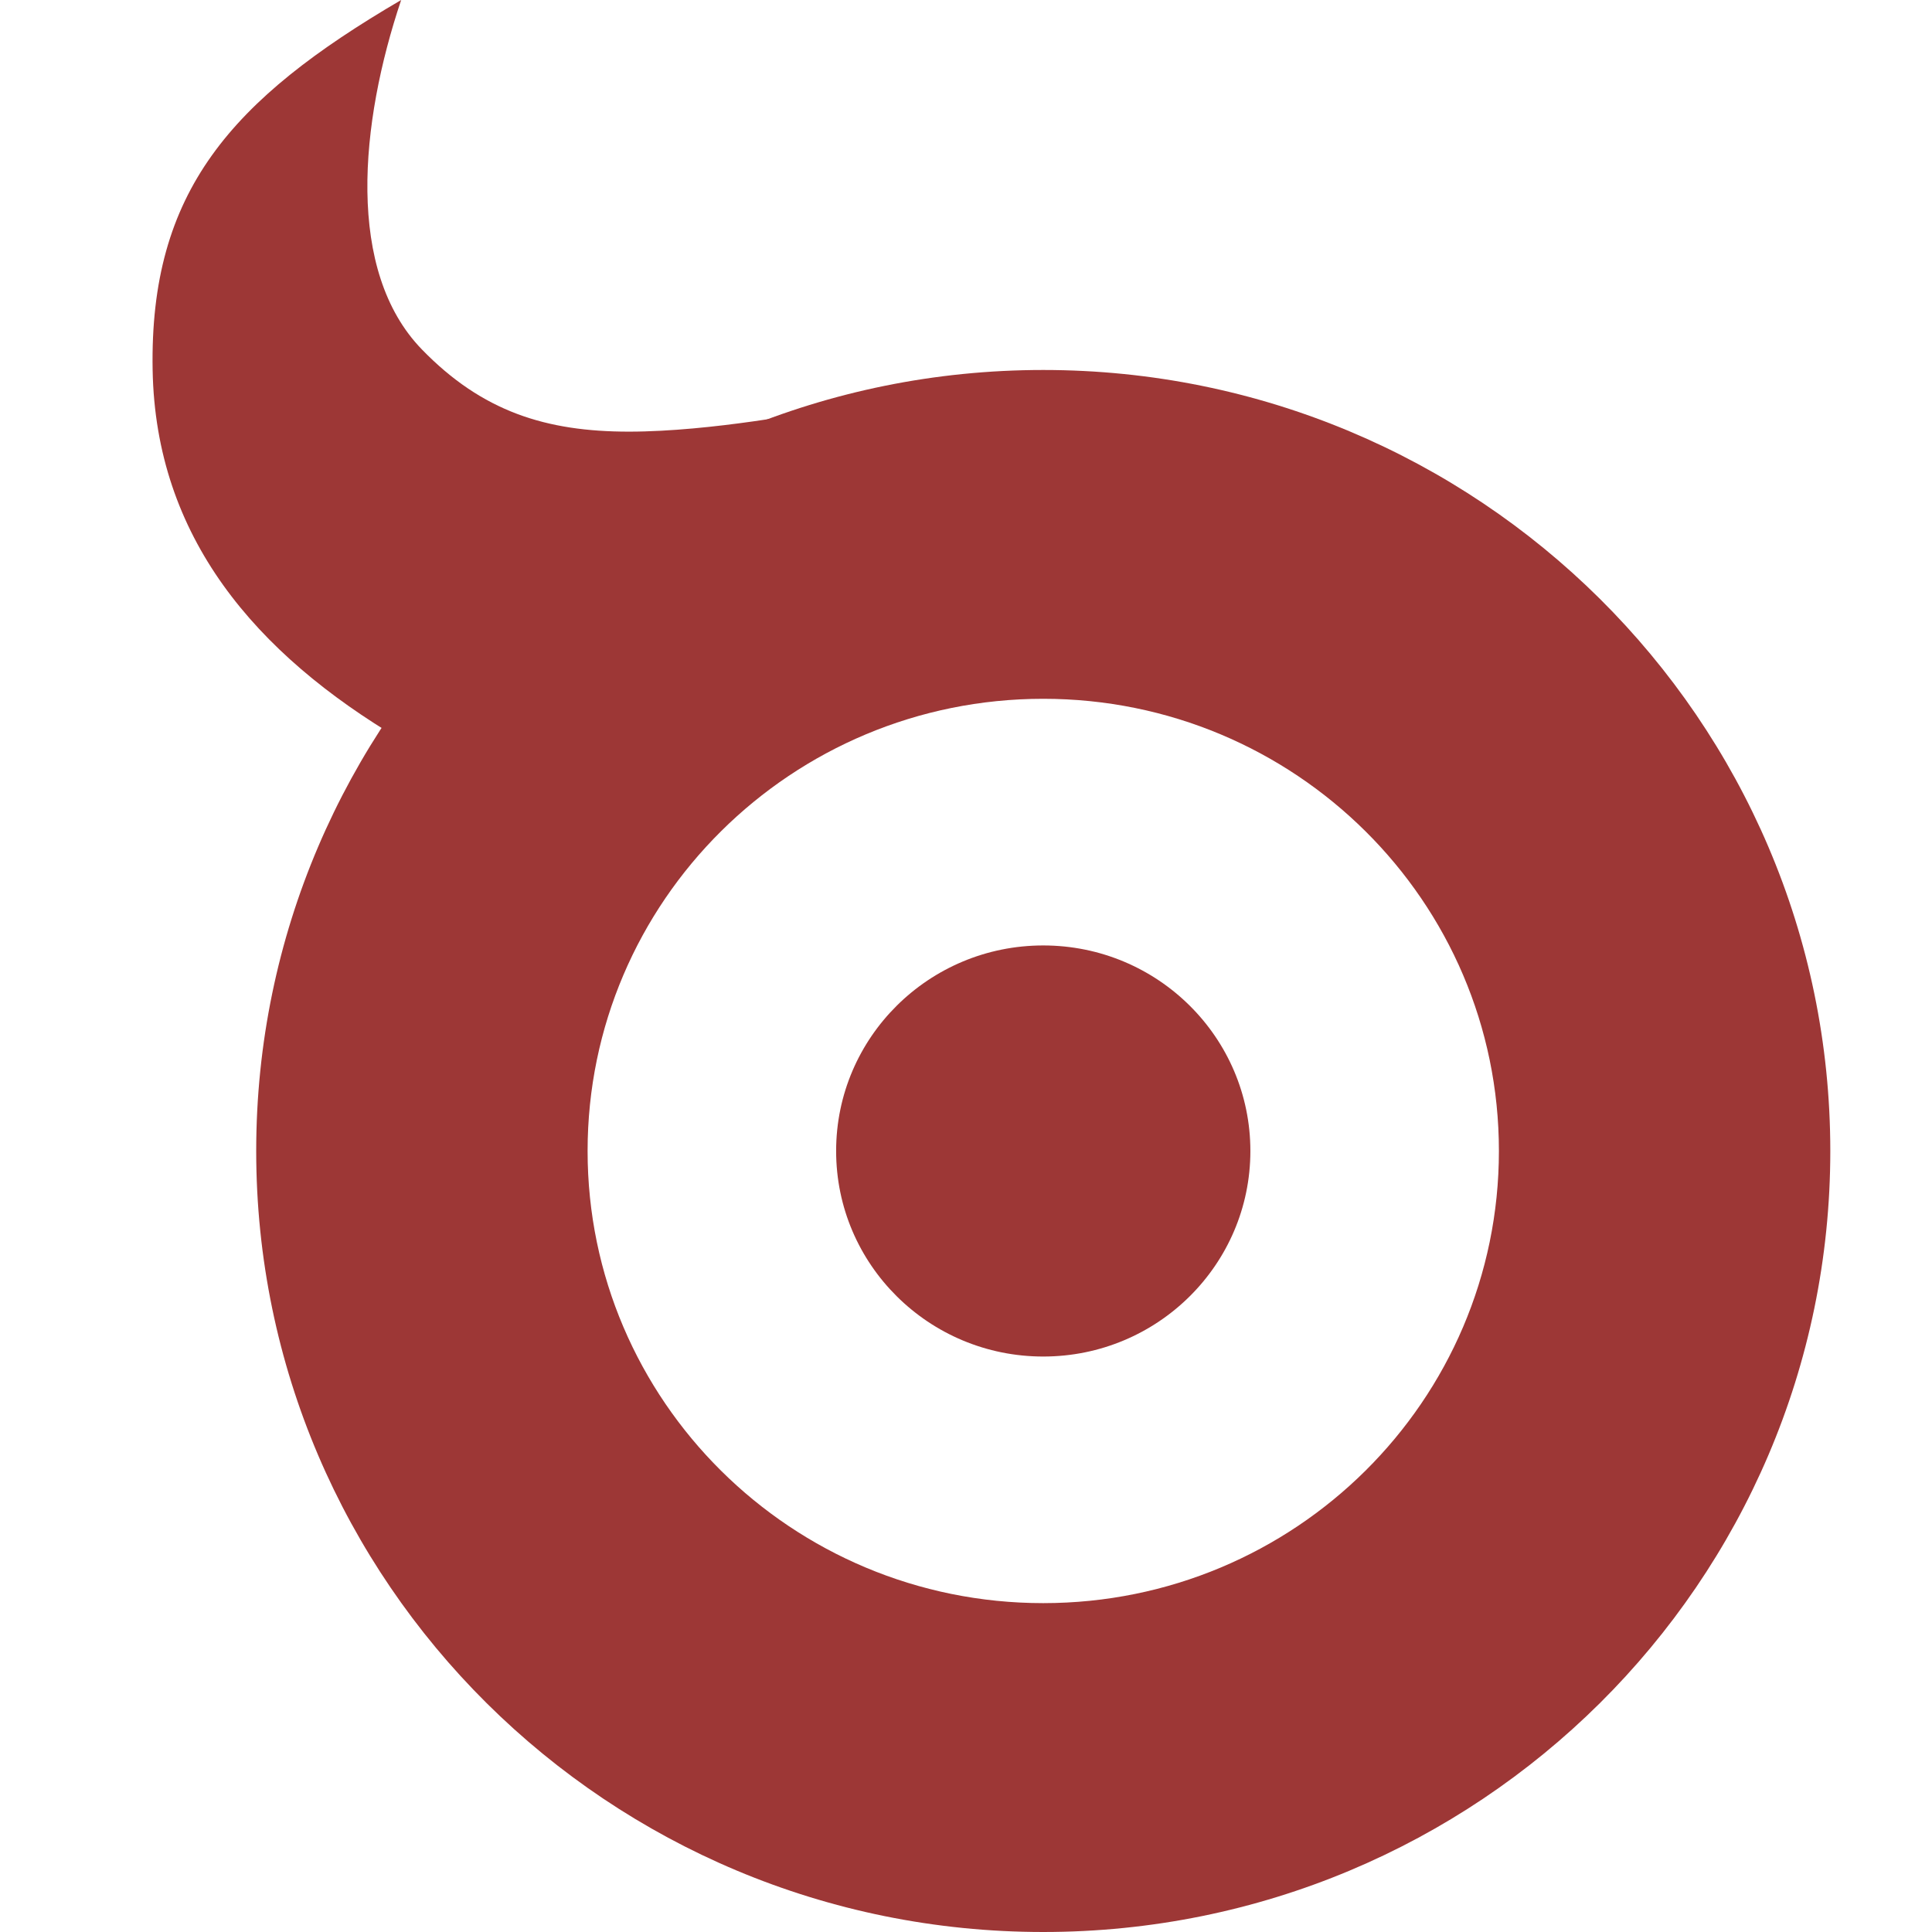 <svg width="36" height="36" viewBox="0 0 36 36" fill="none" xmlns="http://www.w3.org/2000/svg">
<path d="M23.299 21.447C23.299 23.562 21.571 25.277 19.439 25.277C17.308 25.277 15.58 23.562 15.58 21.447C15.58 19.332 17.308 17.617 19.439 17.617C21.571 17.617 23.299 19.332 23.299 21.447Z" fill="#9D3736"/>
<path fill-rule="evenodd" clip-rule="evenodd" d="M19.439 36C27.539 36 34.105 29.484 34.105 21.447C34.105 13.409 27.539 6.894 19.439 6.894C11.34 6.894 4.774 13.409 4.774 21.447C4.774 29.484 11.34 36 19.439 36ZM19.439 29.872C24.129 29.872 27.93 26.1 27.93 21.447C27.93 16.794 24.129 13.021 19.439 13.021C14.75 13.021 10.949 16.794 10.949 21.447C10.949 26.1 14.75 29.872 19.439 29.872Z" fill="#9D3736"/>
<path d="M11.721 8.043C13.264 8.043 15.194 7.66 15.194 7.66L7.475 13.787C4.751 12.176 2.9 10.005 2.844 6.894C2.785 3.573 4.297 1.859 7.475 0C6.703 2.298 6.441 5.048 7.861 6.511C8.987 7.671 10.177 8.043 11.721 8.043Z" fill="#9D3736"/>
</svg>
